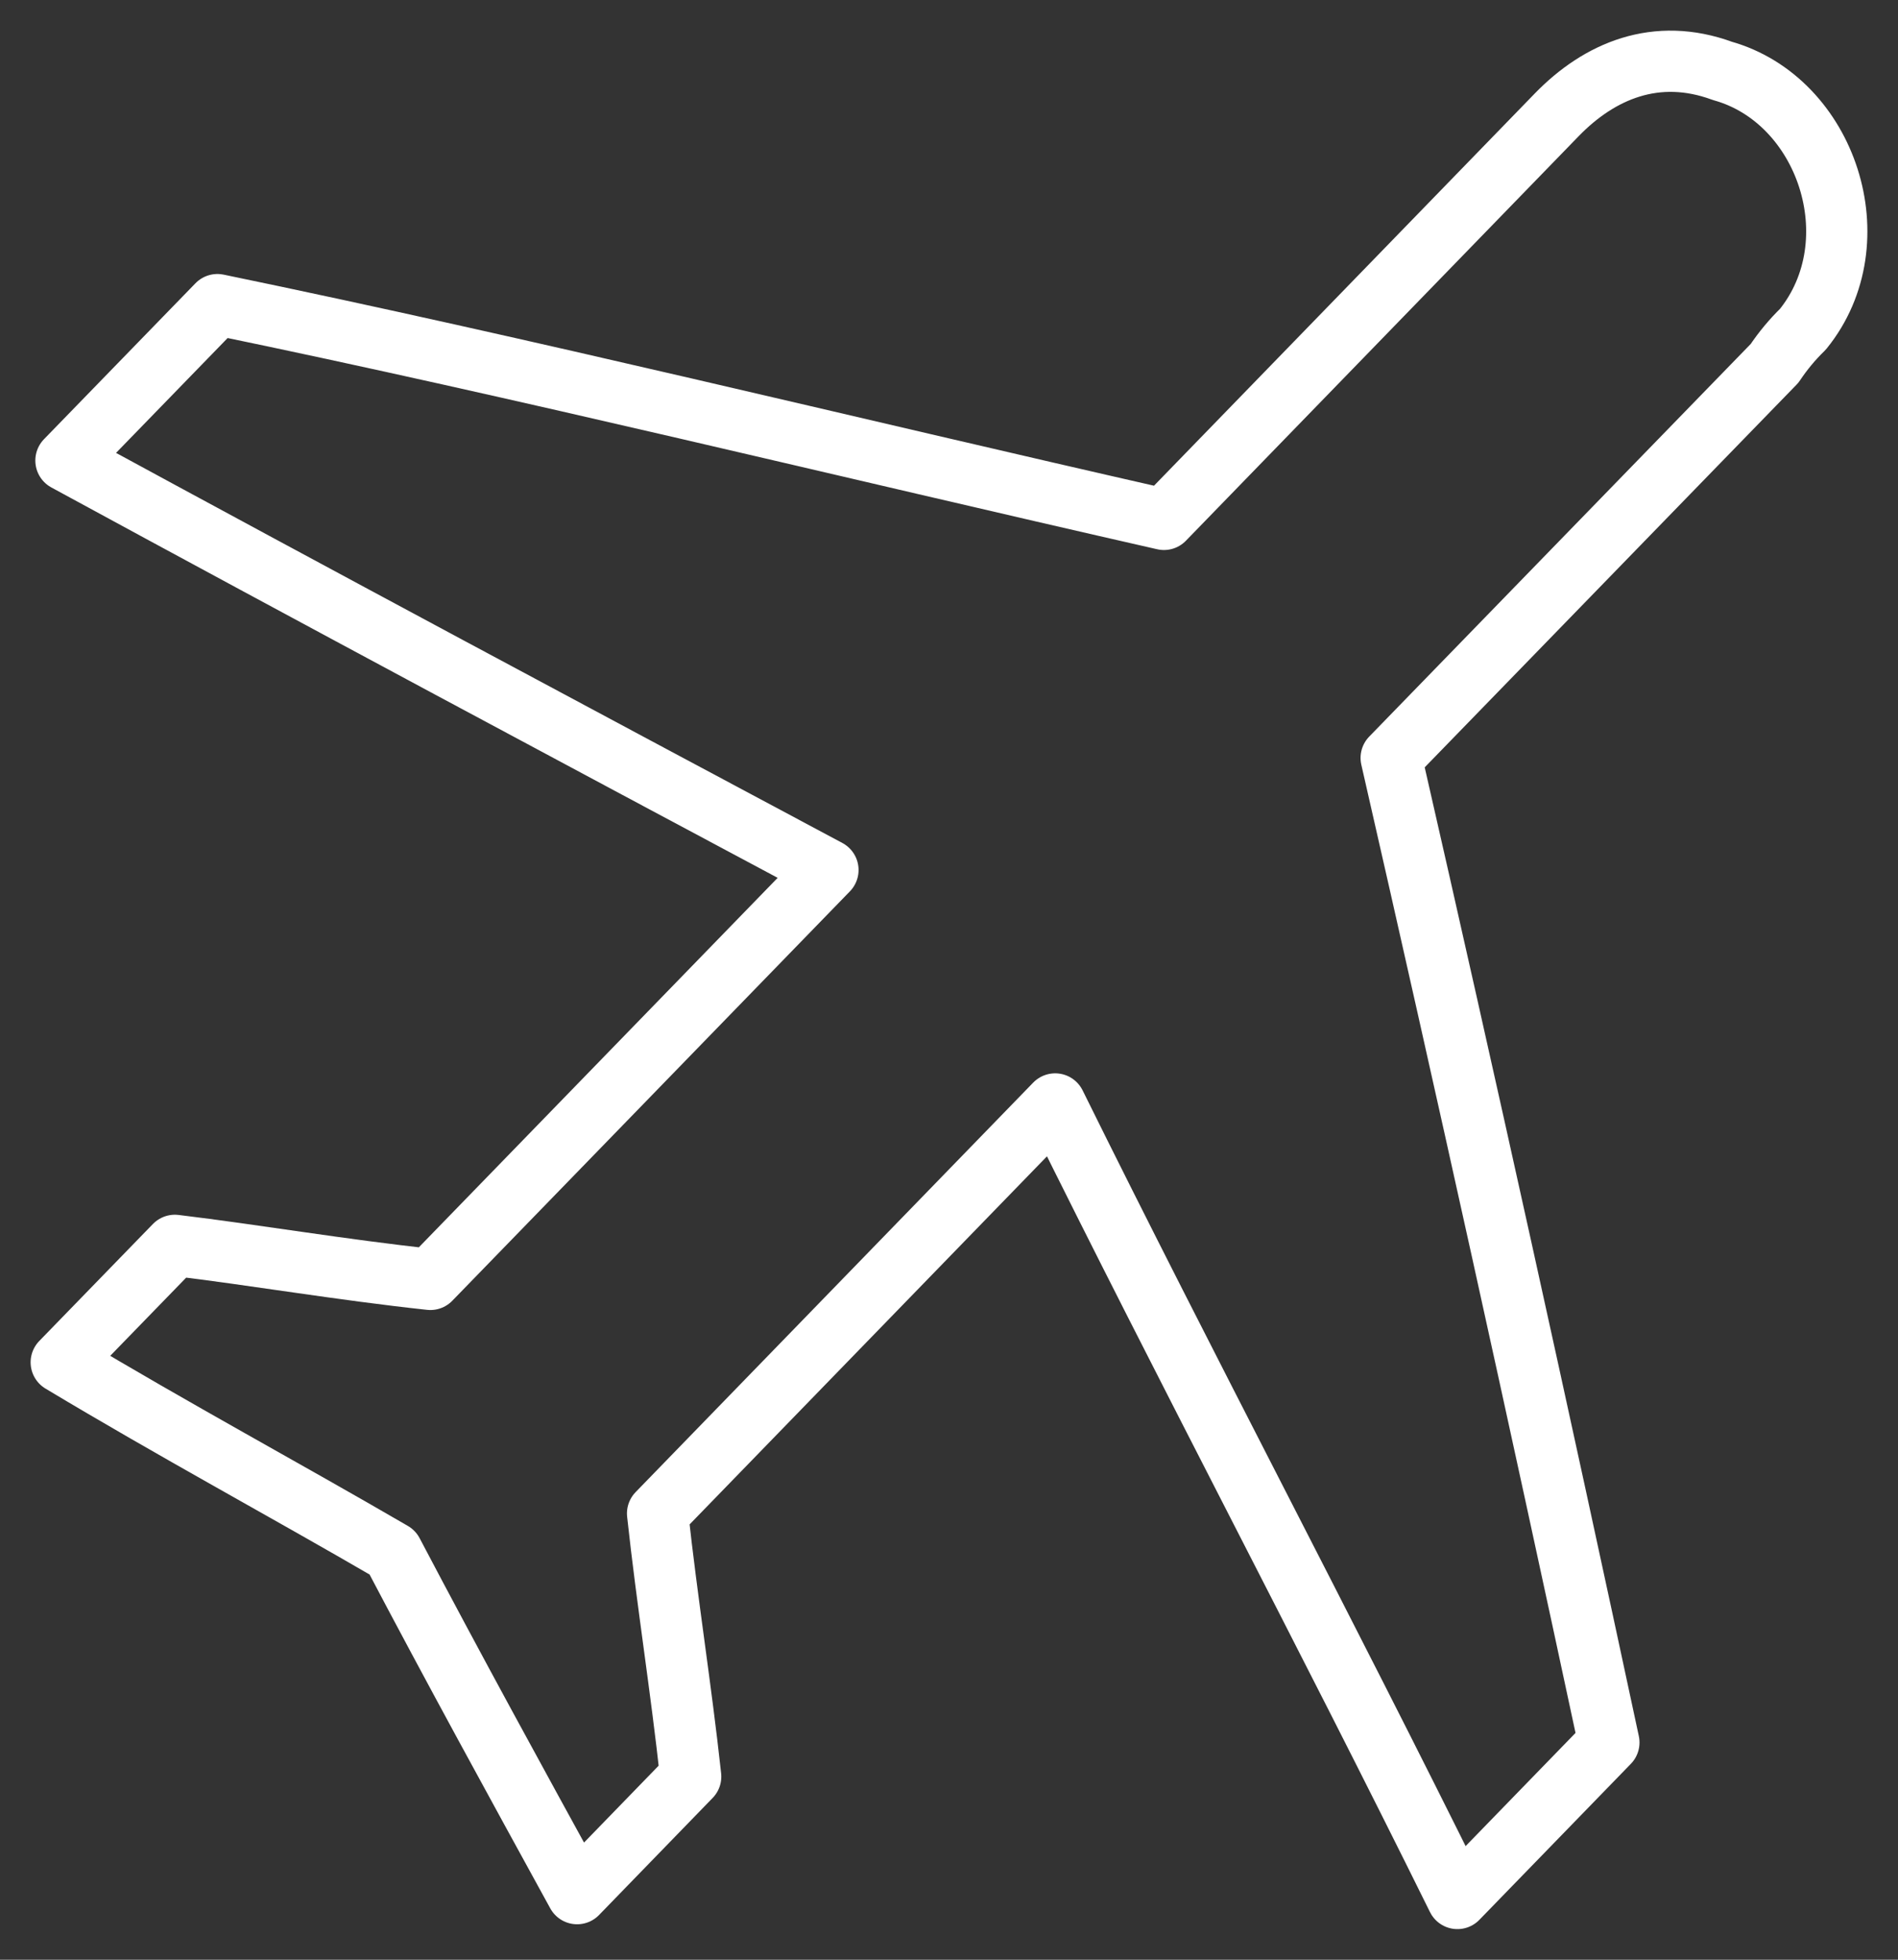 <?xml version="1.0" encoding="UTF-8"?> <svg xmlns="http://www.w3.org/2000/svg" width="31" height="32" viewBox="0 0 31 32" fill="none"><rect x="0" y="0" width="31" height="32" fill="#333333" stroke="none"/> <path d="M19.011 8.481L25.427 1.874C26.123 1.158 27.051 0.76 28.133 1.158C29.834 1.635 30.607 3.943 29.447 5.376C29.274 5.544 29.119 5.731 28.984 5.933L22.722 12.376C23.959 17.788 25.119 23.041 26.278 28.453L23.804 31C21.64 26.622 19.398 22.404 17.234 18.026L10.74 24.713C10.895 26.145 11.126 27.578 11.281 29.01L9.426 30.921C8.421 29.09 7.416 27.259 6.411 25.349C4.633 24.315 2.856 23.359 1 22.245L2.856 20.335C4.169 20.493 5.561 20.733 7.029 20.891L13.523 14.206C9.349 11.978 5.175 9.748 1.077 7.52L3.551 4.974C8.575 6.012 13.755 7.287 19.011 8.481Z" stroke="white" stroke-linecap="round" stroke-linejoin="round"></path> </svg> 